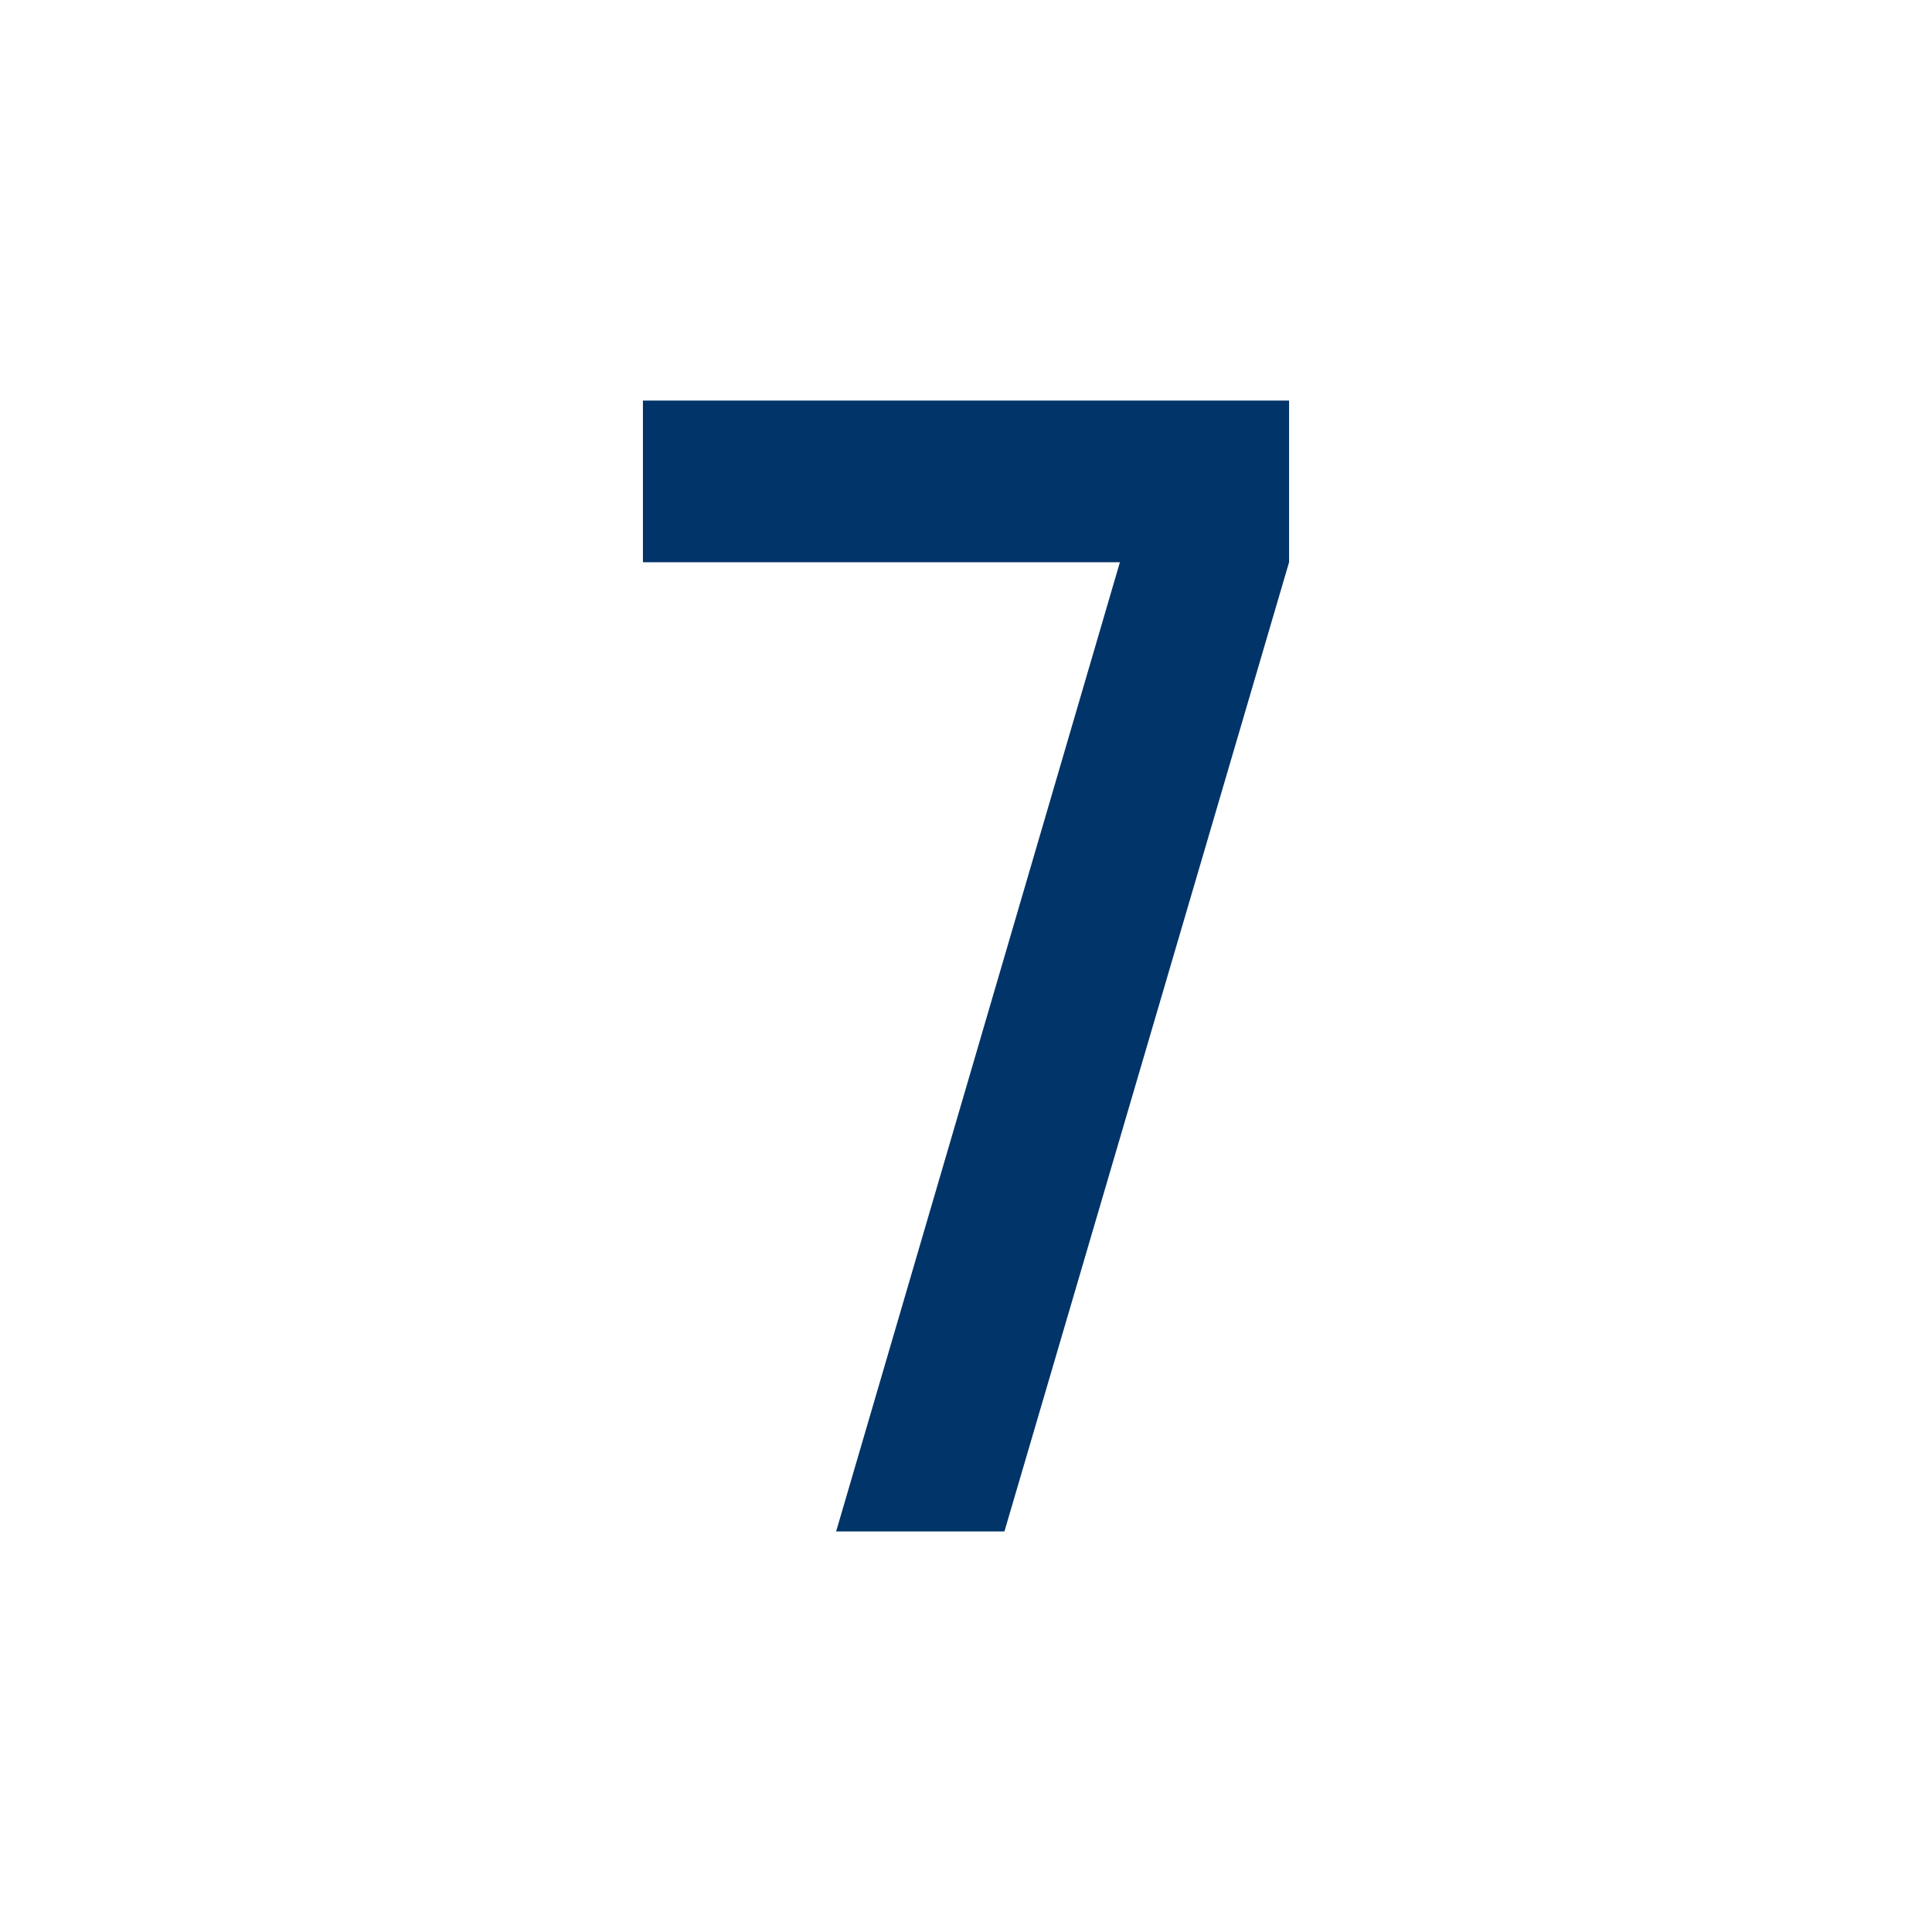 <svg xmlns="http://www.w3.org/2000/svg" id="Layer_1" data-name="Layer 1" viewBox="0 0 90 90"><defs><style>.cls-1{fill:#013468;}</style></defs><polygon class="cls-1" points="46.79 71.34 60.05 26.19 60.05 18.66 29.95 18.66 29.95 26.19 52.17 26.19 38.95 71.34 46.79 71.34"></polygon></svg>